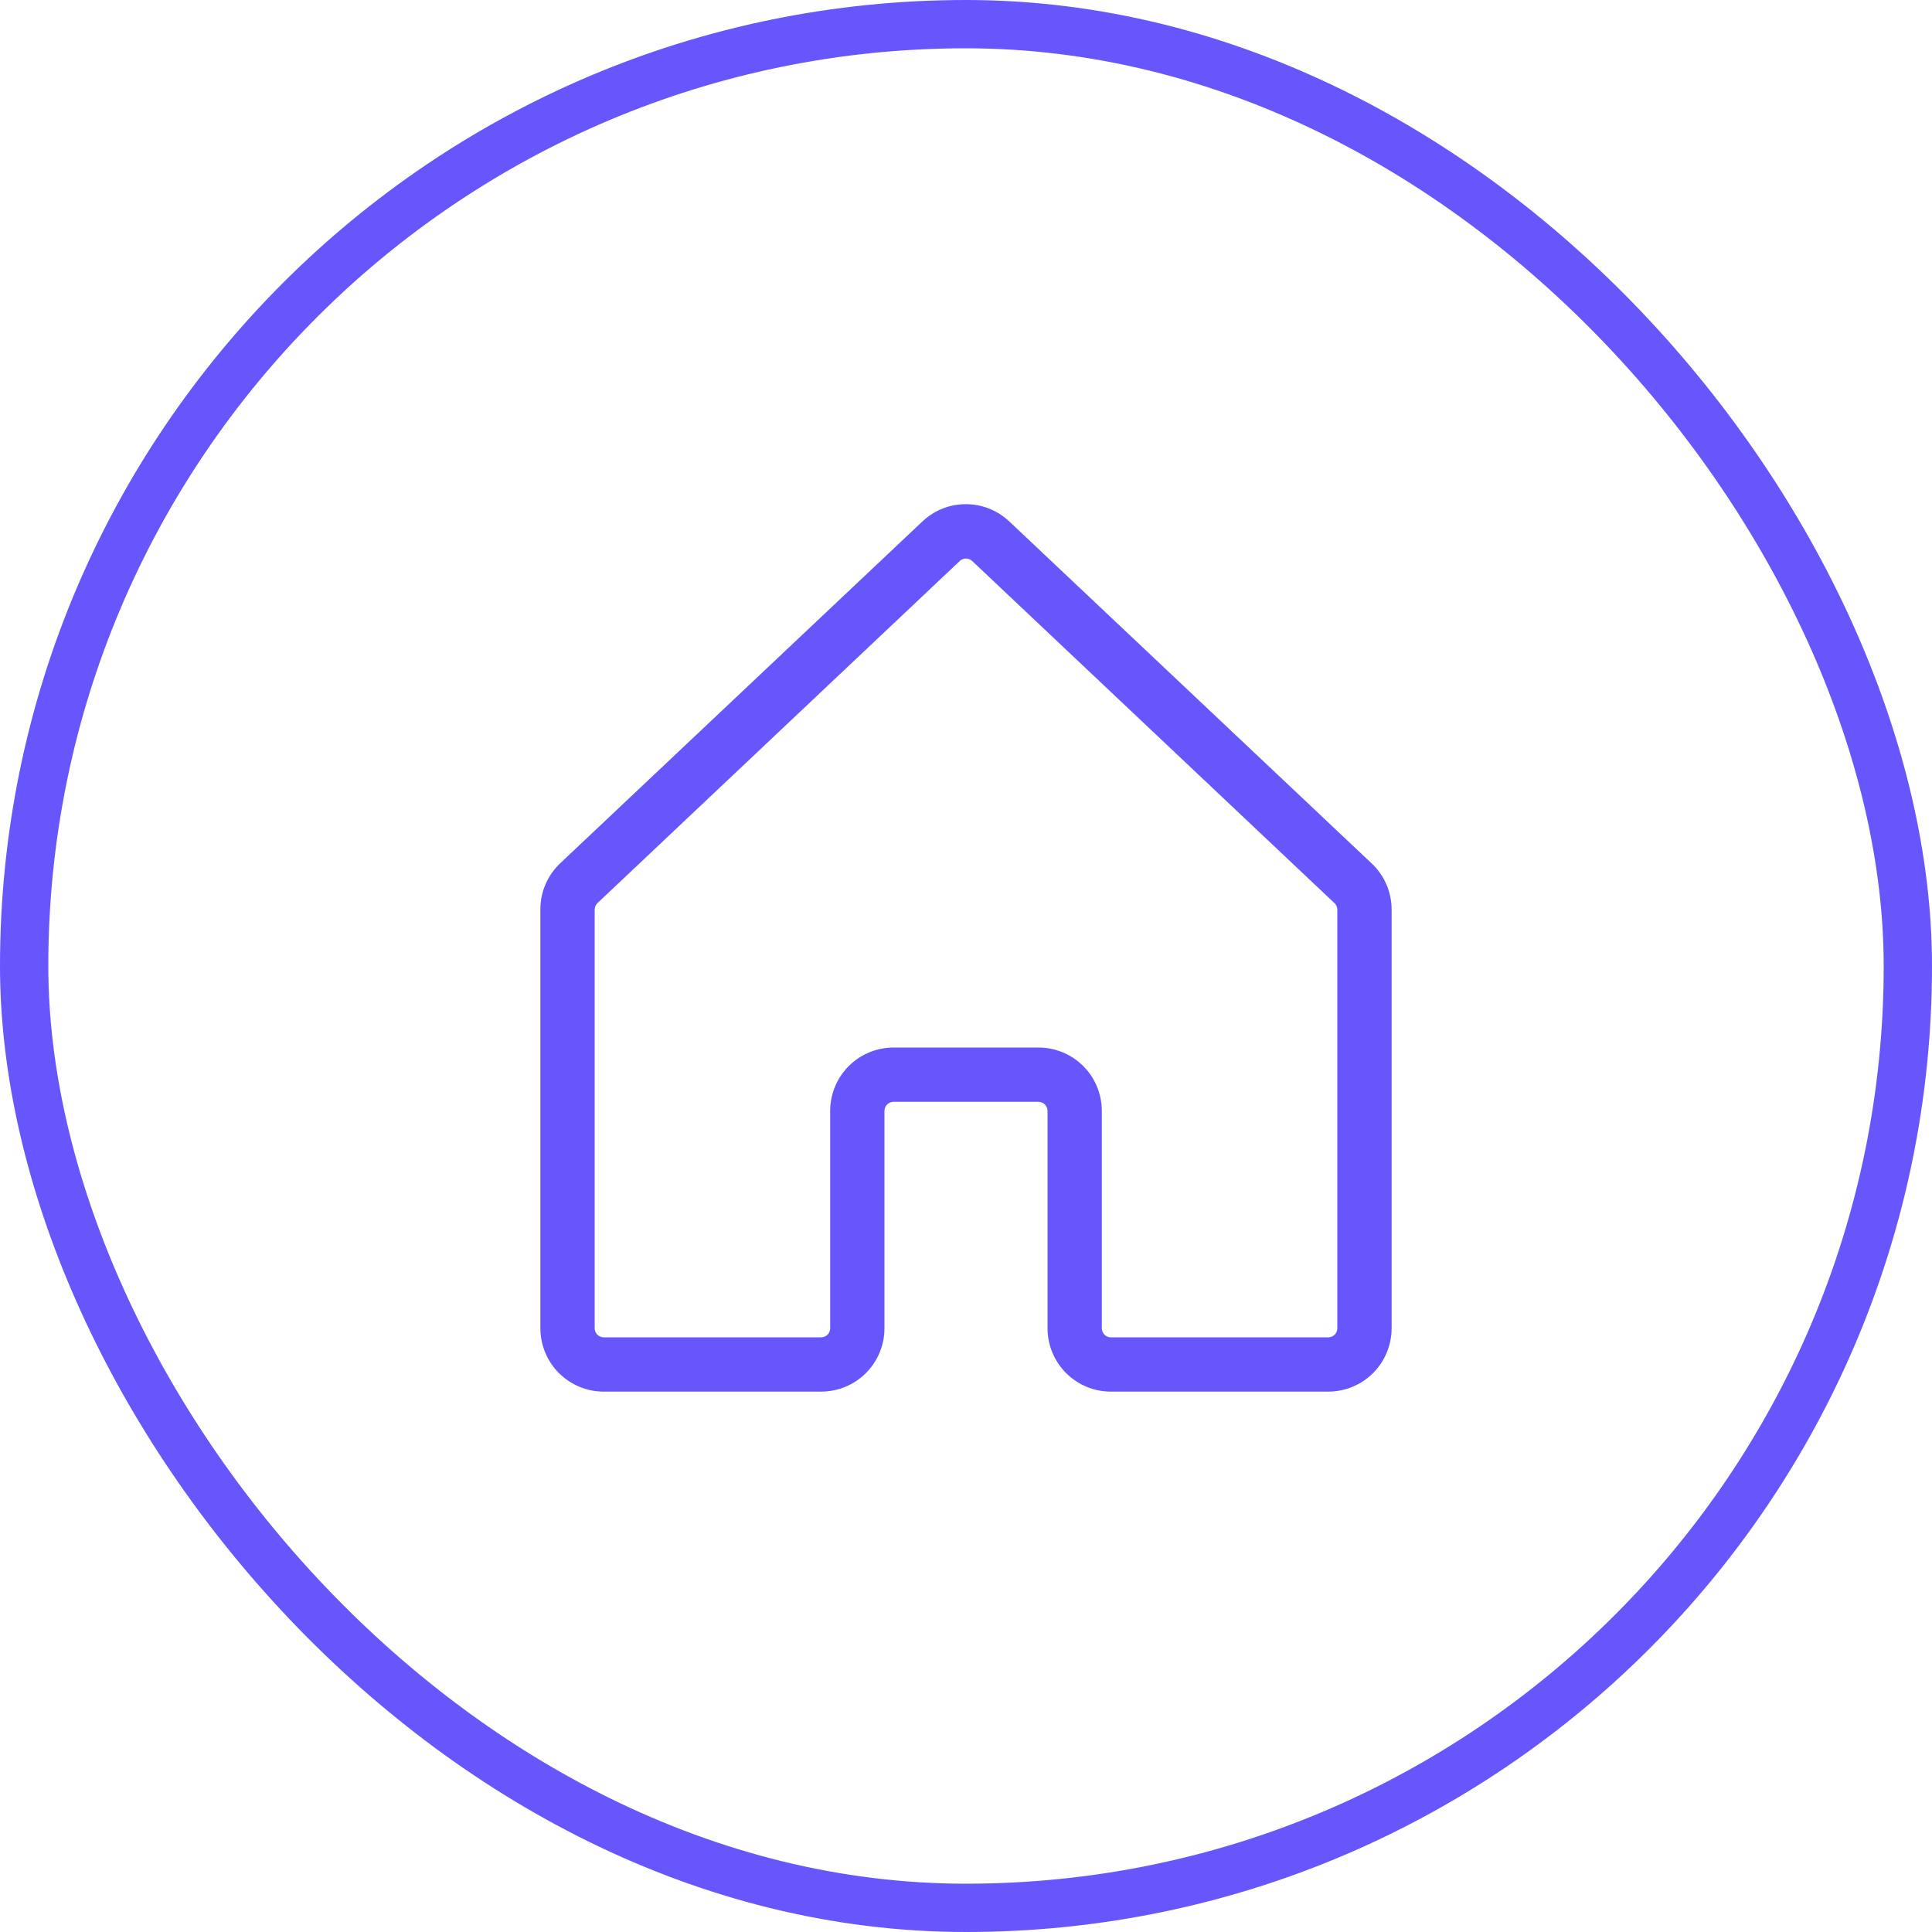 <svg width="40" height="40" viewBox="0 0 40 40" fill="none" xmlns="http://www.w3.org/2000/svg">
<rect x="0.5" y="0.5" width="39" height="39" rx="19.5" stroke="#6756FC"/>
<path d="M28.388 17.866L20.888 10.788L20.879 10.781C20.638 10.56 20.323 10.438 19.997 10.438C19.67 10.438 19.355 10.56 19.114 10.781L19.106 10.788L11.606 17.866C11.473 17.99 11.367 18.139 11.295 18.306C11.223 18.472 11.187 18.652 11.188 18.833V27.5C11.188 27.848 11.326 28.182 11.572 28.428C11.818 28.674 12.152 28.812 12.5 28.812H17C17.348 28.812 17.682 28.674 17.928 28.428C18.174 28.182 18.312 27.848 18.312 27.5V23C18.312 22.95 18.332 22.903 18.367 22.867C18.403 22.832 18.45 22.812 18.5 22.812H21.5C21.55 22.812 21.597 22.832 21.633 22.867C21.668 22.903 21.688 22.95 21.688 23V27.5C21.688 27.848 21.826 28.182 22.072 28.428C22.318 28.674 22.652 28.812 23 28.812H27.5C27.848 28.812 28.182 28.674 28.428 28.428C28.674 28.182 28.812 27.848 28.812 27.5V18.833C28.812 18.651 28.775 18.471 28.702 18.305C28.628 18.139 28.522 17.989 28.388 17.866ZM27.688 27.5C27.688 27.55 27.668 27.597 27.633 27.633C27.597 27.668 27.55 27.688 27.5 27.688H23C22.95 27.688 22.903 27.668 22.867 27.633C22.832 27.597 22.812 27.55 22.812 27.5V23C22.812 22.652 22.674 22.318 22.428 22.072C22.182 21.826 21.848 21.688 21.5 21.688H18.5C18.152 21.688 17.818 21.826 17.572 22.072C17.326 22.318 17.188 22.652 17.188 23V27.5C17.188 27.55 17.168 27.597 17.133 27.633C17.097 27.668 17.05 27.688 17 27.688H12.5C12.45 27.688 12.403 27.668 12.367 27.633C12.332 27.597 12.312 27.55 12.312 27.5V18.833C12.312 18.807 12.318 18.781 12.328 18.757C12.339 18.733 12.354 18.712 12.373 18.694L12.382 18.686L19.876 11.61C19.91 11.581 19.954 11.564 20 11.564C20.045 11.564 20.089 11.581 20.123 11.61L27.618 18.688L27.626 18.695C27.645 18.712 27.661 18.734 27.671 18.758C27.682 18.782 27.688 18.808 27.688 18.834V27.5Z" fill="#6756FC"/>
</svg>
